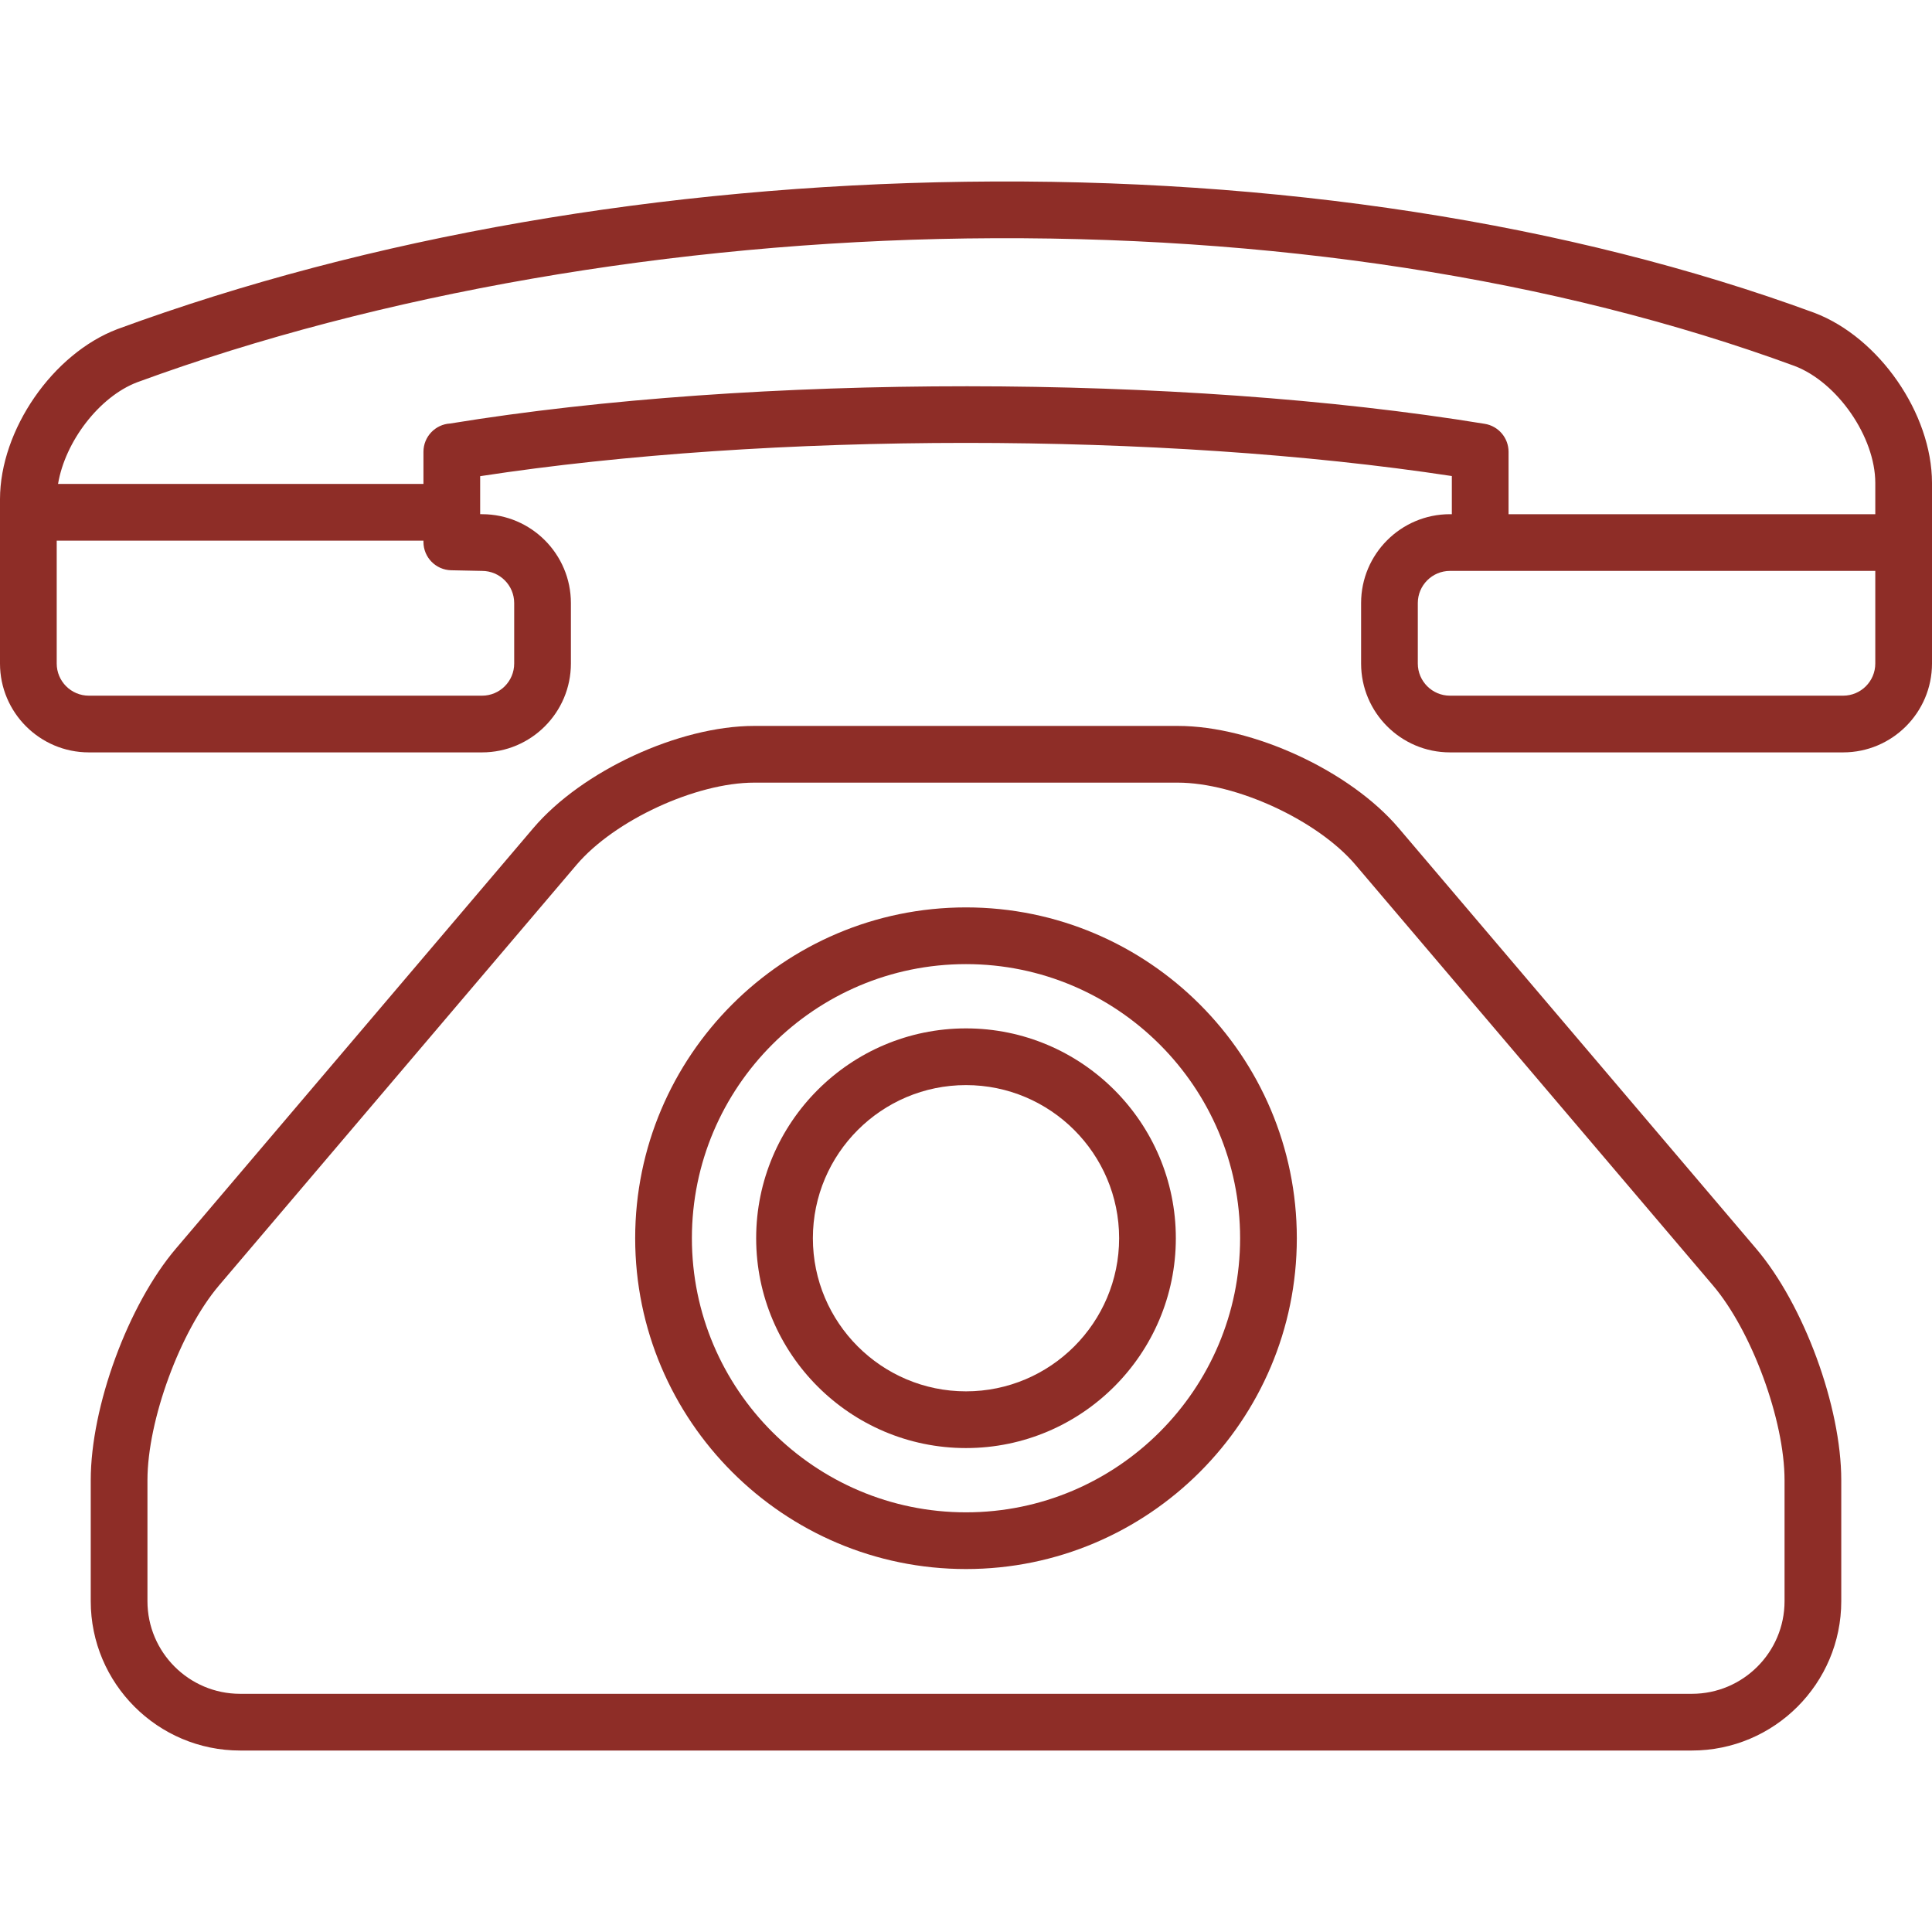 <?xml version="1.0" encoding="iso-8859-1"?>
<!-- Generator: Adobe Illustrator 17.1.0, SVG Export Plug-In . SVG Version: 6.00 Build 0)  -->
<!DOCTYPE svg PUBLIC "-//W3C//DTD SVG 1.1//EN" "http://www.w3.org/Graphics/SVG/1.1/DTD/svg11.dtd">
<svg version="1.1" id="Capa_1" xmlns="http://www.w3.org/2000/svg" xmlns:xlink="http://www.w3.org/1999/xlink" x="0px" y="0px"
	 viewBox="0 0 511 511" style="enable-background:new 0 0 511 511;" xml:space="preserve">
<g>
	<path fill="#8E2D27" d="M369.941,219.025c-12.88-15.153-38.55-27.024-58.439-27.024H199.499c-19.889,0-45.559,11.871-58.439,27.024L46.51,330.262
		C33.888,345.112,24,372.012,24,391.501v32c0,21.78,17.72,39.5,39.5,39.5h384c21.78,0,39.5-17.72,39.5-39.5v-32
		c0-19.489-9.888-46.389-22.51-61.239L369.941,219.025z M472,423.501c0,13.51-10.991,24.5-24.5,24.5h-384
		c-13.509,0-24.5-10.99-24.5-24.5v-32c0-15.852,8.673-39.446,18.939-51.524l94.55-111.236c10.016-11.784,31.544-21.739,47.01-21.739
		h112.003c15.466,0,36.994,9.955,47.01,21.739l94.548,111.236C463.327,352.055,472,375.649,472,391.501V423.501z"/>
	<path fill="#8E2D27" d="M255.5,240.001c-48.248,0-87.5,39.252-87.5,87.5s39.252,87.5,87.5,87.5s87.5-39.252,87.5-87.5
		S303.748,240.001,255.5,240.001z M255.5,400.001c-39.977,0-72.5-32.523-72.5-72.5s32.523-72.5,72.5-72.5s72.5,32.523,72.5,72.5
		S295.477,400.001,255.5,400.001z"/>
	<path fill="#8E2D27" d="M479.872,82.731c-64.811-23.803-142.425-35.79-224.475-34.659C175.044,49.179,97.494,62.646,31.053,87.049
		C13.957,93.536,0.026,113.699,0,132.008v43.493c0,12.958,10.542,23.5,23.5,23.5h104c12.958,0,23.5-10.542,23.5-23.5v-16
		c0-12.93-10.496-23.454-23.415-23.5L127,135.989v-10.044c76.542-11.724,180.125-11.737,257-0.036v10.092h-0.5
		c-12.958,0-23.5,10.542-23.5,23.5v16c0,12.958,10.542,23.5,23.5,23.5h104c12.958,0,23.5-10.542,23.5-23.5v-47.794
		C510.97,109.406,497.039,89.243,479.872,82.731z M127.343,150.999c0.052,0.001,0.104,0.002,0.157,0.002c4.687,0,8.5,3.813,8.5,8.5
		v16c0,4.687-3.813,8.5-8.5,8.5h-104c-4.687,0-8.5-3.813-8.5-8.5v-32.5h97v0.332c0,4.081,3.263,7.413,7.343,7.498L127.343,150.999z
		 M119.081,112.013c-3.947,0.218-7.081,3.487-7.081,7.488v8.5H15.352c1.85-11.165,10.876-23.078,20.948-26.9
		c63.867-23.456,141.751-36.962,219.304-38.029c80.233-1.094,155.989,10.563,219.023,33.713
		c11.366,4.312,21.354,18.773,21.374,30.936v8.281h-97v-16.5c0-3.674-2.662-6.808-6.288-7.401
		C312.023,98.882,199.603,98.852,119.081,112.013z M487.5,184.001h-104c-4.687,0-8.5-3.813-8.5-8.5v-16c0-4.687,3.813-8.5,8.5-8.5h8
		H496v24.5C496,180.187,492.187,184.001,487.5,184.001z"/>
	<path fill="#8E2D27" d="M255.5,272.001c-30.603,0-55.5,24.897-55.5,55.5s24.897,55.5,55.5,55.5s55.5-24.897,55.5-55.5
		S286.103,272.001,255.5,272.001z M255.5,368.001c-22.332,0-40.5-18.168-40.5-40.5s18.168-40.5,40.5-40.5s40.5,18.168,40.5,40.5
		S277.832,368.001,255.5,368.001z"/>
</g>
<g>
</g>
<g>
</g>
<g>
</g>
<g>
</g>
<g>
</g>
<g>
</g>
<g>
</g>
<g>
</g>
<g>
</g>
<g>
</g>
<g>
</g>
<g>
</g>
<g>
</g>
<g>
</g>
<g>
</g>
</svg>
